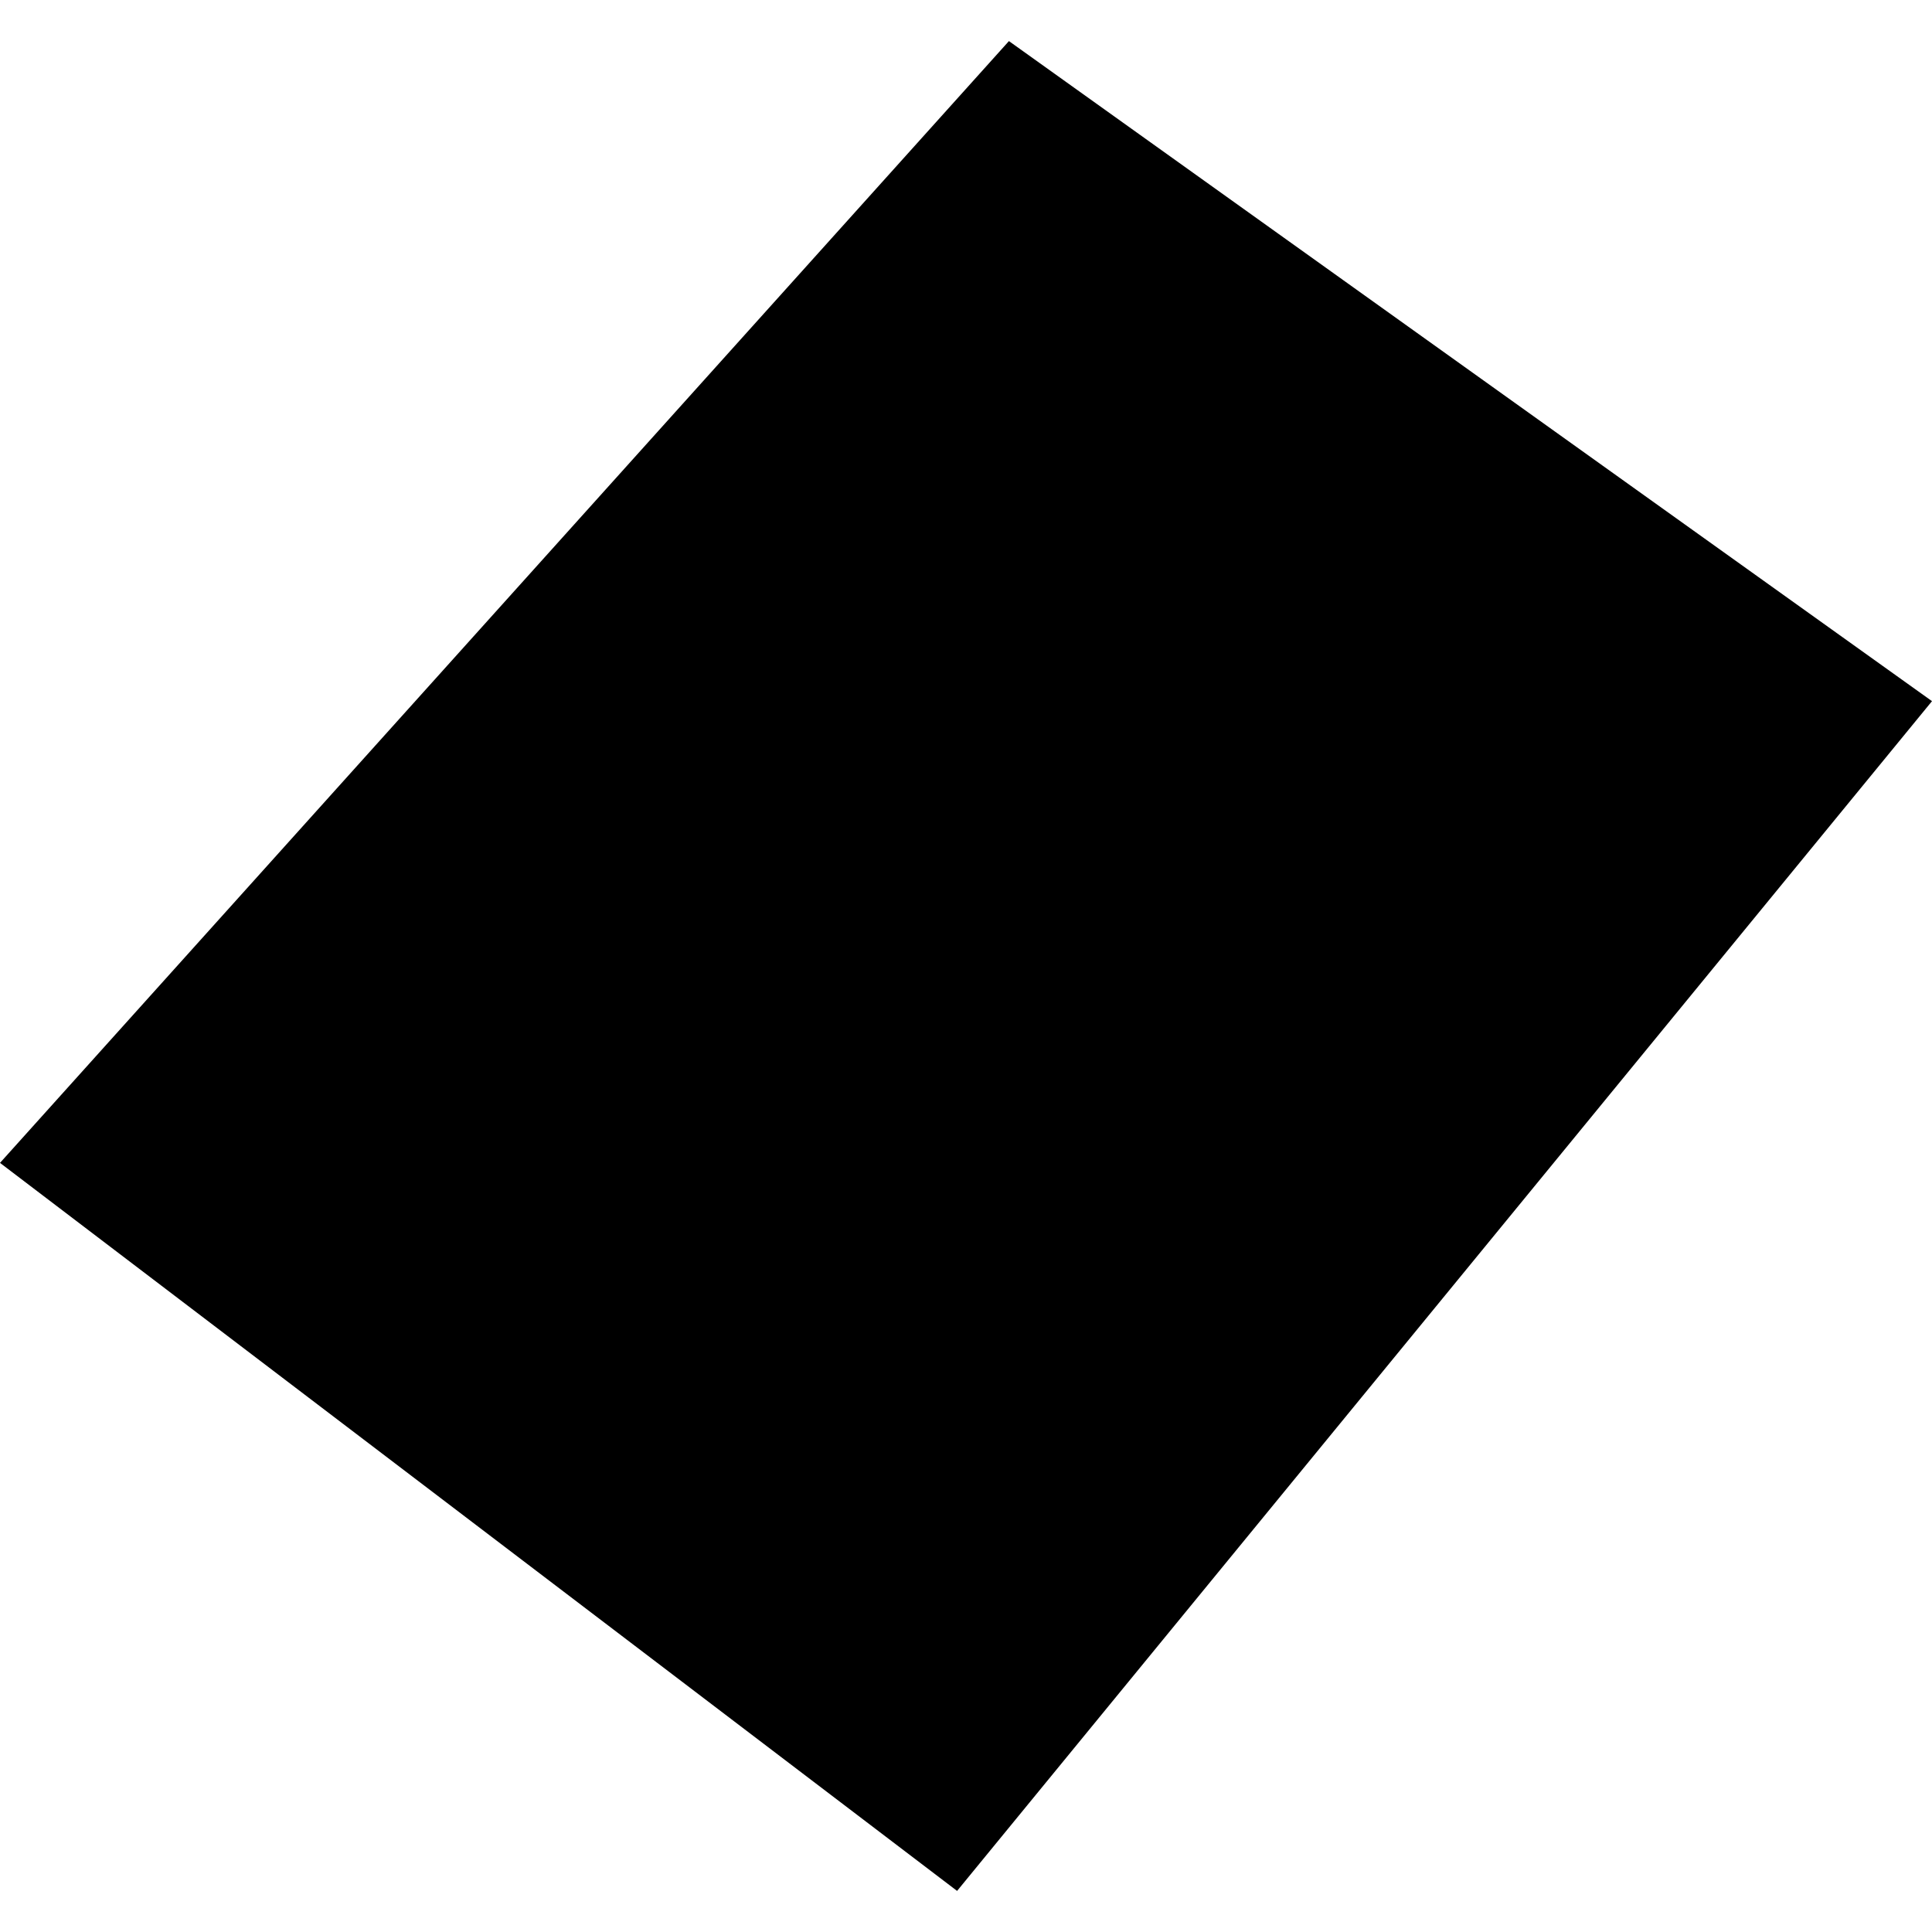 <?xml version="1.0" encoding="utf-8" standalone="no"?>
<!DOCTYPE svg PUBLIC "-//W3C//DTD SVG 1.1//EN"
  "http://www.w3.org/Graphics/SVG/1.1/DTD/svg11.dtd">
<!-- Created with matplotlib (https://matplotlib.org/) -->
<svg height="288pt" version="1.1" viewBox="0 0 288 288" width="288pt" xmlns="http://www.w3.org/2000/svg" xmlns:xlink="http://www.w3.org/1999/xlink">
 <defs>
  <style type="text/css">
*{stroke-linecap:butt;stroke-linejoin:round;}
  </style>
 </defs>
 <g id="figure_1">
  <g id="patch_1">
   <path d="M 0 288 
L 288 288 
L 288 0 
L 0 0 
z
" style="fill:none;opacity:0;"/>
  </g>
  <g id="axes_1">
   <g id="PatchCollection_1">
    <path clip-path="url(#pb398558b69)" d="M 0 173.349 
L 142.672 281.875 
L 288 104.521 
L 150.4 6.125 
L 0 173.349 
"/>
   </g>
  </g>
 </g>
 <defs>
  <clipPath id="pb398558b69">
   <rect height="275.749" width="288" x="0" y="6.125"/>
  </clipPath>
 </defs>
</svg>
